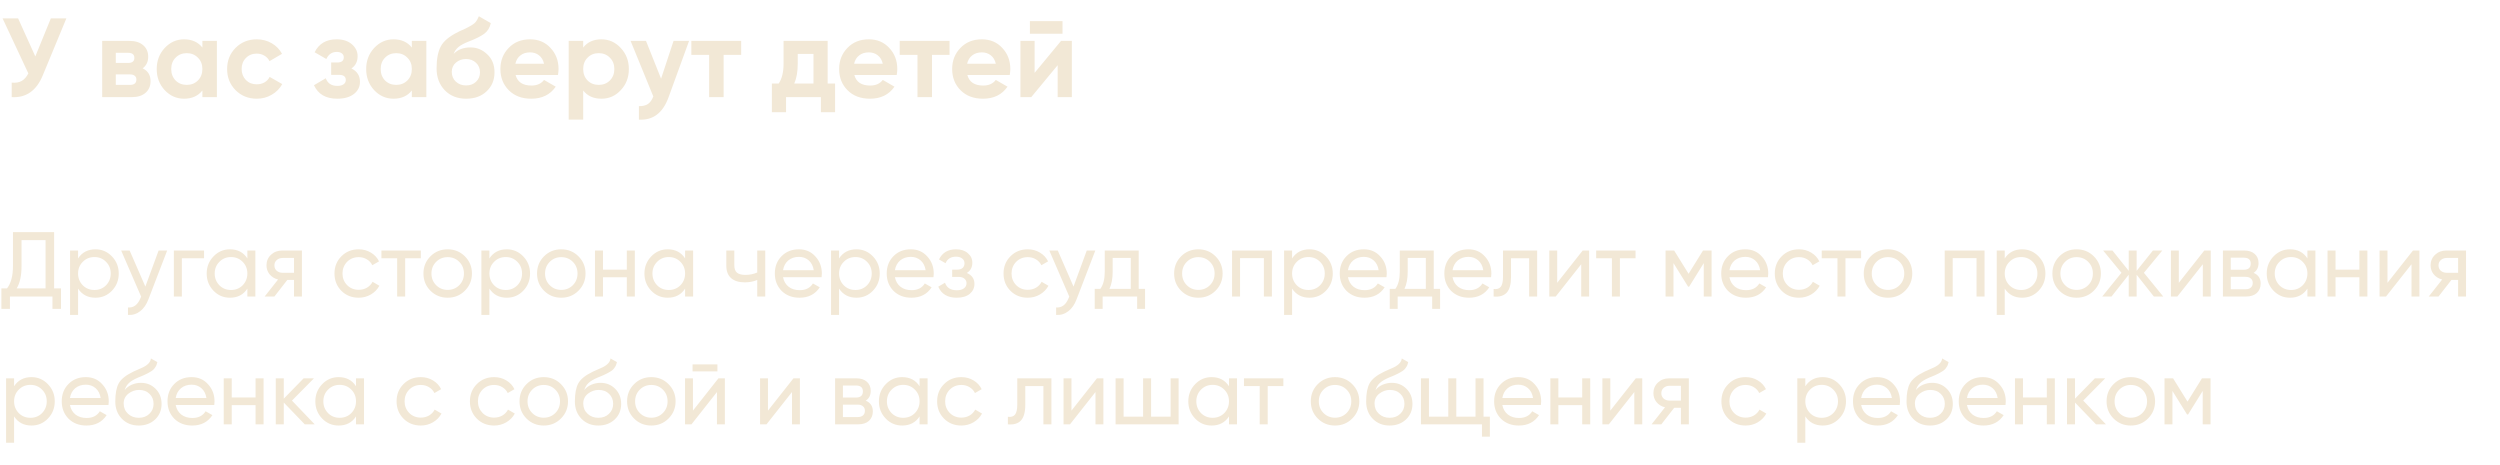 <?xml version="1.0" encoding="UTF-8"?> <svg xmlns="http://www.w3.org/2000/svg" width="489" height="91" viewBox="0 0 489 91" fill="none"> <path d="M6.908 11.036L9.944 3.6H12.98L8.36 14.754C7.128 17.746 5.104 19.161 2.288 19V16.162C3.095 16.235 3.747 16.125 4.246 15.832C4.759 15.539 5.192 15.047 5.544 14.358L0.506 3.6H3.542L6.908 11.036ZM27.909 13.368C28.936 13.867 29.449 14.703 29.449 15.876C29.449 16.815 29.127 17.57 28.481 18.142C27.836 18.714 26.934 19 25.775 19H19.989V8H25.335C26.479 8 27.374 8.286 28.019 8.858C28.665 9.415 28.987 10.163 28.987 11.102C28.987 12.07 28.628 12.825 27.909 13.368ZM25.071 10.332H22.651V12.312H25.071C25.878 12.312 26.281 11.982 26.281 11.322C26.281 10.662 25.878 10.332 25.071 10.332ZM22.651 16.602H25.445C26.267 16.602 26.677 16.25 26.677 15.546C26.677 15.238 26.567 14.996 26.347 14.82C26.127 14.644 25.827 14.556 25.445 14.556H22.651V16.602ZM39.586 9.298V8H42.424V19H39.586V17.702C38.735 18.773 37.54 19.308 36 19.308C34.533 19.308 33.272 18.751 32.216 17.636C31.174 16.507 30.654 15.128 30.654 13.5C30.654 11.887 31.174 10.515 32.216 9.386C33.272 8.257 34.533 7.692 36 7.692C37.54 7.692 38.735 8.227 39.586 9.298ZM34.35 15.744C34.922 16.316 35.648 16.602 36.528 16.602C37.408 16.602 38.134 16.316 38.706 15.744C39.292 15.157 39.586 14.409 39.586 13.5C39.586 12.591 39.292 11.85 38.706 11.278C38.134 10.691 37.408 10.398 36.528 10.398C35.648 10.398 34.922 10.691 34.35 11.278C33.778 11.85 33.492 12.591 33.492 13.5C33.492 14.409 33.778 15.157 34.35 15.744ZM50.233 19.308C48.576 19.308 47.19 18.751 46.075 17.636C44.975 16.521 44.425 15.143 44.425 13.5C44.425 11.857 44.975 10.479 46.075 9.364C47.19 8.249 48.576 7.692 50.233 7.692C51.304 7.692 52.279 7.949 53.159 8.462C54.039 8.975 54.707 9.665 55.161 10.53L52.719 11.96C52.499 11.505 52.162 11.146 51.707 10.882C51.267 10.618 50.769 10.486 50.211 10.486C49.361 10.486 48.657 10.772 48.099 11.344C47.542 11.901 47.263 12.62 47.263 13.5C47.263 14.351 47.542 15.069 48.099 15.656C48.657 16.213 49.361 16.492 50.211 16.492C50.783 16.492 51.289 16.367 51.729 16.118C52.184 15.854 52.521 15.495 52.741 15.04L55.205 16.448C54.721 17.328 54.032 18.025 53.137 18.538C52.257 19.051 51.289 19.308 50.233 19.308ZM68.738 13.39C69.853 13.933 70.41 14.805 70.41 16.008C70.41 16.976 70.014 17.768 69.222 18.384C68.43 19 67.345 19.308 65.966 19.308C63.737 19.308 62.219 18.428 61.412 16.668L63.722 15.304C64.074 16.301 64.829 16.8 65.988 16.8C66.516 16.8 66.919 16.697 67.198 16.492C67.492 16.287 67.638 16.008 67.638 15.656C67.638 14.981 67.206 14.644 66.34 14.644H64.778V12.224H65.966C66.817 12.224 67.242 11.887 67.242 11.212C67.242 10.889 67.118 10.633 66.868 10.442C66.619 10.251 66.289 10.156 65.878 10.156C64.939 10.156 64.257 10.618 63.832 11.542L61.544 10.222C62.38 8.535 63.81 7.692 65.834 7.692C67.096 7.692 68.093 8.015 68.826 8.66C69.574 9.305 69.948 10.075 69.948 10.97C69.948 12.041 69.545 12.847 68.738 13.39ZM80.556 9.298V8H83.394V19H80.556V17.702C79.706 18.773 78.51 19.308 76.97 19.308C75.504 19.308 74.242 18.751 73.186 17.636C72.145 16.507 71.624 15.128 71.624 13.5C71.624 11.887 72.145 10.515 73.186 9.386C74.242 8.257 75.504 7.692 76.97 7.692C78.51 7.692 79.706 8.227 80.556 9.298ZM75.32 15.744C75.892 16.316 76.618 16.602 77.498 16.602C78.378 16.602 79.104 16.316 79.676 15.744C80.263 15.157 80.556 14.409 80.556 13.5C80.556 12.591 80.263 11.85 79.676 11.278C79.104 10.691 78.378 10.398 77.498 10.398C76.618 10.398 75.892 10.691 75.32 11.278C74.748 11.85 74.462 12.591 74.462 13.5C74.462 14.409 74.748 15.157 75.32 15.744ZM91.182 19.308C89.451 19.308 88.051 18.751 86.98 17.636C85.924 16.521 85.396 15.106 85.396 13.39C85.396 11.527 85.675 10.083 86.232 9.056C86.775 8.029 87.897 7.098 89.598 6.262C89.642 6.233 89.723 6.189 89.84 6.13C89.972 6.071 90.104 6.013 90.236 5.954C90.383 5.895 90.522 5.837 90.654 5.778L91.578 5.316C91.798 5.213 92.033 5.081 92.282 4.92C92.649 4.7 92.92 4.473 93.096 4.238C93.272 4.003 93.463 3.651 93.668 3.182L96 4.524C95.809 5.419 95.377 6.115 94.702 6.614C94.013 7.113 93.015 7.611 91.71 8.11C90.801 8.462 90.126 8.821 89.686 9.188C89.246 9.555 88.931 10.002 88.74 10.53C89.547 9.694 90.647 9.276 92.04 9.276C93.272 9.276 94.357 9.723 95.296 10.618C96.249 11.498 96.726 12.671 96.726 14.138C96.726 15.649 96.213 16.888 95.186 17.856C94.174 18.824 92.839 19.308 91.182 19.308ZM91.138 11.542C90.405 11.542 89.759 11.769 89.202 12.224C88.645 12.693 88.366 13.302 88.366 14.05C88.366 14.827 88.63 15.465 89.158 15.964C89.701 16.463 90.368 16.712 91.16 16.712C91.967 16.712 92.619 16.47 93.118 15.986C93.631 15.502 93.888 14.886 93.888 14.138C93.888 13.39 93.631 12.774 93.118 12.29C92.605 11.791 91.945 11.542 91.138 11.542ZM109.142 14.666H100.848C101.215 16.045 102.249 16.734 103.95 16.734C105.036 16.734 105.857 16.367 106.414 15.634L108.702 16.954C107.617 18.523 106.018 19.308 103.906 19.308C102.088 19.308 100.628 18.758 99.528 17.658C98.428 16.558 97.878 15.172 97.878 13.5C97.878 11.857 98.421 10.479 99.506 9.364C100.577 8.249 101.97 7.692 103.686 7.692C105.314 7.692 106.642 8.249 107.668 9.364C108.724 10.479 109.252 11.857 109.252 13.5C109.252 13.808 109.216 14.197 109.142 14.666ZM100.804 12.466H106.414C106.253 11.747 105.923 11.197 105.424 10.816C104.94 10.435 104.361 10.244 103.686 10.244C102.924 10.244 102.293 10.442 101.794 10.838C101.296 11.219 100.966 11.762 100.804 12.466ZM117.636 7.692C119.117 7.692 120.378 8.257 121.42 9.386C122.476 10.515 123.004 11.887 123.004 13.5C123.004 15.143 122.476 16.521 121.42 17.636C120.393 18.751 119.132 19.308 117.636 19.308C116.096 19.308 114.908 18.773 114.072 17.702V23.4H111.234V8H114.072V9.298C114.908 8.227 116.096 7.692 117.636 7.692ZM114.93 15.744C115.502 16.316 116.228 16.602 117.108 16.602C117.988 16.602 118.714 16.316 119.286 15.744C119.872 15.157 120.166 14.409 120.166 13.5C120.166 12.591 119.872 11.85 119.286 11.278C118.714 10.691 117.988 10.398 117.108 10.398C116.228 10.398 115.502 10.691 114.93 11.278C114.358 11.85 114.072 12.591 114.072 13.5C114.072 14.409 114.358 15.157 114.93 15.744ZM129.305 15.392L131.747 8H134.783L130.779 19C129.665 22.095 127.729 23.561 124.971 23.4V20.76C125.719 20.775 126.306 20.635 126.731 20.342C127.171 20.049 127.523 19.557 127.787 18.868L123.343 8H126.357L129.305 15.392ZM135.228 8H144.974V10.728H141.542V19H138.704V10.728H135.228V8ZM161.889 8V16.338H163.341V21.948H160.569V19H153.749V21.948H150.977V16.338H152.319C152.95 15.399 153.265 14.101 153.265 12.444V8H161.889ZM155.355 16.338H159.117V10.552H156.037V12.444C156.037 14.028 155.81 15.326 155.355 16.338ZM175.4 14.666H167.106C167.473 16.045 168.507 16.734 170.208 16.734C171.293 16.734 172.115 16.367 172.672 15.634L174.96 16.954C173.875 18.523 172.276 19.308 170.164 19.308C168.345 19.308 166.886 18.758 165.786 17.658C164.686 16.558 164.136 15.172 164.136 13.5C164.136 11.857 164.679 10.479 165.764 9.364C166.835 8.249 168.228 7.692 169.944 7.692C171.572 7.692 172.899 8.249 173.926 9.364C174.982 10.479 175.51 11.857 175.51 13.5C175.51 13.808 175.473 14.197 175.4 14.666ZM167.062 12.466H172.672C172.511 11.747 172.181 11.197 171.682 10.816C171.198 10.435 170.619 10.244 169.944 10.244C169.181 10.244 168.551 10.442 168.052 10.838C167.553 11.219 167.223 11.762 167.062 12.466ZM175.984 8H185.73V10.728H182.298V19H179.46V10.728H175.984V8ZM197.508 14.666H189.214C189.58 16.045 190.614 16.734 192.316 16.734C193.401 16.734 194.222 16.367 194.78 15.634L197.068 16.954C195.982 18.523 194.384 19.308 192.272 19.308C190.453 19.308 188.994 18.758 187.894 17.658C186.794 16.558 186.244 15.172 186.244 13.5C186.244 11.857 186.786 10.479 187.872 9.364C188.942 8.249 190.336 7.692 192.052 7.692C193.68 7.692 195.007 8.249 196.034 9.364C197.09 10.479 197.618 11.857 197.618 13.5C197.618 13.808 197.581 14.197 197.508 14.666ZM189.17 12.466H194.78C194.618 11.747 194.288 11.197 193.79 10.816C193.306 10.435 192.726 10.244 192.052 10.244C191.289 10.244 190.658 10.442 190.16 10.838C189.661 11.219 189.331 11.762 189.17 12.466ZM207.827 6.592H201.447V4.128H207.827V6.592ZM202.371 14.248L207.541 8H209.653V19H206.881V12.752L201.711 19H199.599V8H202.371V14.248Z" fill="#F2E8D6"></path> <path d="M10.584 45.4V56.416H11.934V60.412H10.26V58H1.944V60.412H0.27V56.416H1.368C2.148 55.432 2.538 53.956 2.538 51.988V45.4H10.584ZM3.258 56.416H8.91V46.966H4.212V52.024C4.212 53.92 3.894 55.384 3.258 56.416ZM18.672 48.766C19.932 48.766 21.006 49.228 21.894 50.152C22.782 51.076 23.226 52.192 23.226 53.5C23.226 54.82 22.782 55.942 21.894 56.866C21.018 57.778 19.944 58.234 18.672 58.234C17.184 58.234 16.05 57.64 15.27 56.452V61.6H13.704V49H15.27V50.548C16.05 49.36 17.184 48.766 18.672 48.766ZM18.474 56.722C19.374 56.722 20.13 56.416 20.742 55.804C21.354 55.168 21.66 54.4 21.66 53.5C21.66 52.588 21.354 51.826 20.742 51.214C20.13 50.59 19.374 50.278 18.474 50.278C17.562 50.278 16.8 50.59 16.188 51.214C15.576 51.826 15.27 52.588 15.27 53.5C15.27 54.4 15.576 55.168 16.188 55.804C16.8 56.416 17.562 56.722 18.474 56.722ZM28.433 56.056L31.025 49H32.699L29.027 58.558C28.643 59.578 28.103 60.352 27.407 60.88C26.711 61.42 25.919 61.66 25.031 61.6V60.142C26.123 60.226 26.933 59.626 27.461 58.342L27.605 58.018L23.699 49H25.355L28.433 56.056ZM34.006 49H39.91V50.512H35.572V58H34.006V49ZM48.384 50.548V49H49.95V58H48.384V56.452C47.616 57.64 46.482 58.234 44.982 58.234C43.71 58.234 42.636 57.778 41.76 56.866C40.872 55.942 40.428 54.82 40.428 53.5C40.428 52.192 40.872 51.076 41.76 50.152C42.648 49.228 43.722 48.766 44.982 48.766C46.482 48.766 47.616 49.36 48.384 50.548ZM45.18 56.722C46.092 56.722 46.854 56.416 47.466 55.804C48.078 55.168 48.384 54.4 48.384 53.5C48.384 52.588 48.078 51.826 47.466 51.214C46.854 50.59 46.092 50.278 45.18 50.278C44.28 50.278 43.524 50.59 42.912 51.214C42.3 51.826 41.994 52.588 41.994 53.5C41.994 54.4 42.3 55.168 42.912 55.804C43.524 56.416 44.28 56.722 45.18 56.722ZM55.221 49H59.055V58H57.507V54.76H56.193L53.673 58H51.765L54.393 54.67C53.709 54.502 53.157 54.166 52.737 53.662C52.329 53.158 52.125 52.57 52.125 51.898C52.125 51.07 52.419 50.38 53.007 49.828C53.595 49.276 54.333 49 55.221 49ZM55.275 53.356H57.507V50.458H55.275C54.819 50.458 54.435 50.596 54.123 50.872C53.823 51.136 53.673 51.484 53.673 51.916C53.673 52.336 53.823 52.684 54.123 52.96C54.435 53.224 54.819 53.356 55.275 53.356ZM70.158 58.234C68.802 58.234 67.674 57.784 66.774 56.884C65.874 55.972 65.424 54.844 65.424 53.5C65.424 52.156 65.874 51.034 66.774 50.134C67.674 49.222 68.802 48.766 70.158 48.766C71.046 48.766 71.844 48.982 72.552 49.414C73.26 49.834 73.788 50.404 74.136 51.124L72.822 51.88C72.594 51.4 72.24 51.016 71.76 50.728C71.292 50.44 70.758 50.296 70.158 50.296C69.258 50.296 68.502 50.602 67.89 51.214C67.29 51.838 66.99 52.6 66.99 53.5C66.99 54.388 67.29 55.144 67.89 55.768C68.502 56.38 69.258 56.686 70.158 56.686C70.758 56.686 71.298 56.548 71.778 56.272C72.258 55.984 72.624 55.6 72.876 55.12L74.208 55.894C73.812 56.614 73.254 57.184 72.534 57.604C71.814 58.024 71.022 58.234 70.158 58.234ZM74.606 49H82.31V50.512H79.25V58H77.684V50.512H74.606V49ZM90.927 56.866C90.015 57.778 88.893 58.234 87.561 58.234C86.229 58.234 85.107 57.778 84.195 56.866C83.283 55.954 82.827 54.832 82.827 53.5C82.827 52.168 83.283 51.046 84.195 50.134C85.107 49.222 86.229 48.766 87.561 48.766C88.893 48.766 90.015 49.222 90.927 50.134C91.851 51.058 92.313 52.18 92.313 53.5C92.313 54.82 91.851 55.942 90.927 56.866ZM87.561 56.704C88.461 56.704 89.217 56.398 89.829 55.786C90.441 55.174 90.747 54.412 90.747 53.5C90.747 52.588 90.441 51.826 89.829 51.214C89.217 50.602 88.461 50.296 87.561 50.296C86.673 50.296 85.923 50.602 85.311 51.214C84.699 51.826 84.393 52.588 84.393 53.5C84.393 54.412 84.699 55.174 85.311 55.786C85.923 56.398 86.673 56.704 87.561 56.704ZM99.127 48.766C100.387 48.766 101.461 49.228 102.349 50.152C103.237 51.076 103.681 52.192 103.681 53.5C103.681 54.82 103.237 55.942 102.349 56.866C101.473 57.778 100.399 58.234 99.127 58.234C97.639 58.234 96.505 57.64 95.725 56.452V61.6H94.159V49H95.725V50.548C96.505 49.36 97.639 48.766 99.127 48.766ZM98.929 56.722C99.829 56.722 100.585 56.416 101.197 55.804C101.809 55.168 102.115 54.4 102.115 53.5C102.115 52.588 101.809 51.826 101.197 51.214C100.585 50.59 99.829 50.278 98.929 50.278C98.017 50.278 97.255 50.59 96.643 51.214C96.031 51.826 95.725 52.588 95.725 53.5C95.725 54.4 96.031 55.168 96.643 55.804C97.255 56.416 98.017 56.722 98.929 56.722ZM113.145 56.866C112.233 57.778 111.111 58.234 109.779 58.234C108.447 58.234 107.325 57.778 106.413 56.866C105.501 55.954 105.045 54.832 105.045 53.5C105.045 52.168 105.501 51.046 106.413 50.134C107.325 49.222 108.447 48.766 109.779 48.766C111.111 48.766 112.233 49.222 113.145 50.134C114.069 51.058 114.531 52.18 114.531 53.5C114.531 54.82 114.069 55.942 113.145 56.866ZM109.779 56.704C110.679 56.704 111.435 56.398 112.047 55.786C112.659 55.174 112.965 54.412 112.965 53.5C112.965 52.588 112.659 51.826 112.047 51.214C111.435 50.602 110.679 50.296 109.779 50.296C108.891 50.296 108.141 50.602 107.529 51.214C106.917 51.826 106.611 52.588 106.611 53.5C106.611 54.412 106.917 55.174 107.529 55.786C108.141 56.398 108.891 56.704 109.779 56.704ZM122.605 52.744V49H124.171V58H122.605V54.238H117.943V58H116.377V49H117.943V52.744H122.605ZM134.007 50.548V49H135.573V58H134.007V56.452C133.239 57.64 132.105 58.234 130.605 58.234C129.333 58.234 128.259 57.778 127.383 56.866C126.495 55.942 126.051 54.82 126.051 53.5C126.051 52.192 126.495 51.076 127.383 50.152C128.271 49.228 129.345 48.766 130.605 48.766C132.105 48.766 133.239 49.36 134.007 50.548ZM130.803 56.722C131.715 56.722 132.477 56.416 133.089 55.804C133.701 55.168 134.007 54.4 134.007 53.5C134.007 52.588 133.701 51.826 133.089 51.214C132.477 50.59 131.715 50.278 130.803 50.278C129.903 50.278 129.147 50.59 128.535 51.214C127.923 51.826 127.617 52.588 127.617 53.5C127.617 54.4 127.923 55.168 128.535 55.804C129.147 56.416 129.903 56.722 130.803 56.722ZM148.116 53.302V49H149.682V58H148.116V54.76C147.384 55.072 146.574 55.228 145.686 55.228C144.522 55.228 143.628 54.952 143.004 54.4C142.38 53.848 142.068 53.044 142.068 51.988V49H143.634V51.898C143.634 52.558 143.808 53.038 144.156 53.338C144.516 53.626 145.062 53.77 145.794 53.77C146.622 53.77 147.396 53.614 148.116 53.302ZM160.701 54.22H153.159C153.315 55.012 153.681 55.636 154.257 56.092C154.833 56.536 155.553 56.758 156.417 56.758C157.605 56.758 158.469 56.32 159.009 55.444L160.341 56.2C159.453 57.556 158.133 58.234 156.381 58.234C154.965 58.234 153.801 57.79 152.889 56.902C152.001 55.99 151.557 54.856 151.557 53.5C151.557 52.132 151.995 51.004 152.871 50.116C153.747 49.216 154.881 48.766 156.273 48.766C157.593 48.766 158.667 49.234 159.495 50.17C160.335 51.082 160.755 52.198 160.755 53.518C160.755 53.746 160.737 53.98 160.701 54.22ZM156.273 50.242C155.445 50.242 154.749 50.476 154.185 50.944C153.633 51.412 153.291 52.048 153.159 52.852H159.171C159.039 52.024 158.709 51.382 158.181 50.926C157.653 50.47 157.017 50.242 156.273 50.242ZM167.523 48.766C168.783 48.766 169.857 49.228 170.745 50.152C171.633 51.076 172.077 52.192 172.077 53.5C172.077 54.82 171.633 55.942 170.745 56.866C169.869 57.778 168.795 58.234 167.523 58.234C166.035 58.234 164.901 57.64 164.121 56.452V61.6H162.555V49H164.121V50.548C164.901 49.36 166.035 48.766 167.523 48.766ZM167.325 56.722C168.225 56.722 168.981 56.416 169.593 55.804C170.205 55.168 170.511 54.4 170.511 53.5C170.511 52.588 170.205 51.826 169.593 51.214C168.981 50.59 168.225 50.278 167.325 50.278C166.413 50.278 165.651 50.59 165.039 51.214C164.427 51.826 164.121 52.588 164.121 53.5C164.121 54.4 164.427 55.168 165.039 55.804C165.651 56.416 166.413 56.722 167.325 56.722ZM182.586 54.22H175.044C175.2 55.012 175.566 55.636 176.142 56.092C176.718 56.536 177.438 56.758 178.302 56.758C179.49 56.758 180.354 56.32 180.894 55.444L182.226 56.2C181.338 57.556 180.018 58.234 178.266 58.234C176.85 58.234 175.686 57.79 174.774 56.902C173.886 55.99 173.442 54.856 173.442 53.5C173.442 52.132 173.88 51.004 174.756 50.116C175.632 49.216 176.766 48.766 178.158 48.766C179.478 48.766 180.552 49.234 181.38 50.17C182.22 51.082 182.64 52.198 182.64 53.518C182.64 53.746 182.622 53.98 182.586 54.22ZM178.158 50.242C177.33 50.242 176.634 50.476 176.07 50.944C175.518 51.412 175.176 52.048 175.044 52.852H181.056C180.924 52.024 180.594 51.382 180.066 50.926C179.538 50.47 178.902 50.242 178.158 50.242ZM189.107 53.392C190.103 53.812 190.601 54.526 190.601 55.534C190.601 56.314 190.295 56.962 189.683 57.478C189.071 57.982 188.225 58.234 187.145 58.234C185.345 58.234 184.139 57.514 183.527 56.074L184.841 55.3C185.177 56.284 185.951 56.776 187.163 56.776C187.751 56.776 188.213 56.65 188.549 56.398C188.885 56.146 189.053 55.81 189.053 55.39C189.053 55.03 188.915 54.736 188.639 54.508C188.375 54.28 188.015 54.166 187.559 54.166H186.245V52.744H187.217C187.673 52.744 188.027 52.636 188.279 52.42C188.531 52.192 188.657 51.886 188.657 51.502C188.657 51.106 188.507 50.794 188.207 50.566C187.907 50.326 187.505 50.206 187.001 50.206C185.993 50.206 185.309 50.632 184.949 51.484L183.671 50.746C184.307 49.426 185.417 48.766 187.001 48.766C187.961 48.766 188.729 49.018 189.305 49.522C189.893 50.014 190.187 50.632 190.187 51.376C190.187 52.288 189.827 52.96 189.107 53.392ZM201.027 58.234C199.671 58.234 198.543 57.784 197.643 56.884C196.743 55.972 196.293 54.844 196.293 53.5C196.293 52.156 196.743 51.034 197.643 50.134C198.543 49.222 199.671 48.766 201.027 48.766C201.915 48.766 202.713 48.982 203.421 49.414C204.129 49.834 204.657 50.404 205.005 51.124L203.691 51.88C203.463 51.4 203.109 51.016 202.629 50.728C202.161 50.44 201.627 50.296 201.027 50.296C200.127 50.296 199.371 50.602 198.759 51.214C198.159 51.838 197.859 52.6 197.859 53.5C197.859 54.388 198.159 55.144 198.759 55.768C199.371 56.38 200.127 56.686 201.027 56.686C201.627 56.686 202.167 56.548 202.647 56.272C203.127 55.984 203.493 55.6 203.745 55.12L205.077 55.894C204.681 56.614 204.123 57.184 203.403 57.604C202.683 58.024 201.891 58.234 201.027 58.234ZM209.98 56.056L212.572 49H214.246L210.574 58.558C210.19 59.578 209.65 60.352 208.954 60.88C208.258 61.42 207.466 61.66 206.578 61.6V60.142C207.67 60.226 208.48 59.626 209.008 58.342L209.152 58.018L205.246 49H206.902L209.98 56.056ZM222.731 49V56.506H223.973V60.412H222.425V58H215.675V60.412H214.127V56.506H215.225C215.801 55.714 216.089 54.604 216.089 53.176V49H222.731ZM217.007 56.506H221.183V50.458H217.637V53.176C217.637 54.496 217.427 55.606 217.007 56.506ZM237.757 56.866C236.845 57.778 235.723 58.234 234.391 58.234C233.059 58.234 231.937 57.778 231.025 56.866C230.113 55.954 229.657 54.832 229.657 53.5C229.657 52.168 230.113 51.046 231.025 50.134C231.937 49.222 233.059 48.766 234.391 48.766C235.723 48.766 236.845 49.222 237.757 50.134C238.681 51.058 239.143 52.18 239.143 53.5C239.143 54.82 238.681 55.942 237.757 56.866ZM234.391 56.704C235.291 56.704 236.047 56.398 236.659 55.786C237.271 55.174 237.577 54.412 237.577 53.5C237.577 52.588 237.271 51.826 236.659 51.214C236.047 50.602 235.291 50.296 234.391 50.296C233.503 50.296 232.753 50.602 232.141 51.214C231.529 51.826 231.223 52.588 231.223 53.5C231.223 54.412 231.529 55.174 232.141 55.786C232.753 56.398 233.503 56.704 234.391 56.704ZM240.989 49H248.783V58H247.217V50.494H242.555V58H240.989V49ZM256.135 48.766C257.395 48.766 258.469 49.228 259.357 50.152C260.245 51.076 260.689 52.192 260.689 53.5C260.689 54.82 260.245 55.942 259.357 56.866C258.481 57.778 257.407 58.234 256.135 58.234C254.647 58.234 253.513 57.64 252.733 56.452V61.6H251.167V49H252.733V50.548C253.513 49.36 254.647 48.766 256.135 48.766ZM255.937 56.722C256.837 56.722 257.593 56.416 258.205 55.804C258.817 55.168 259.123 54.4 259.123 53.5C259.123 52.588 258.817 51.826 258.205 51.214C257.593 50.59 256.837 50.278 255.937 50.278C255.025 50.278 254.263 50.59 253.651 51.214C253.039 51.826 252.733 52.588 252.733 53.5C252.733 54.4 253.039 55.168 253.651 55.804C254.263 56.416 255.025 56.722 255.937 56.722ZM271.197 54.22H263.655C263.811 55.012 264.177 55.636 264.753 56.092C265.329 56.536 266.049 56.758 266.913 56.758C268.101 56.758 268.965 56.32 269.505 55.444L270.837 56.2C269.949 57.556 268.629 58.234 266.877 58.234C265.461 58.234 264.297 57.79 263.385 56.902C262.497 55.99 262.053 54.856 262.053 53.5C262.053 52.132 262.491 51.004 263.367 50.116C264.243 49.216 265.377 48.766 266.769 48.766C268.089 48.766 269.163 49.234 269.991 50.17C270.831 51.082 271.251 52.198 271.251 53.518C271.251 53.746 271.233 53.98 271.197 54.22ZM266.769 50.242C265.941 50.242 265.245 50.476 264.681 50.944C264.129 51.412 263.787 52.048 263.655 52.852H269.667C269.535 52.024 269.205 51.382 268.677 50.926C268.149 50.47 267.513 50.242 266.769 50.242ZM280.44 49V56.506H281.682V60.412H280.134V58H273.384V60.412H271.836V56.506H272.934C273.51 55.714 273.798 54.604 273.798 53.176V49H280.44ZM274.716 56.506H278.892V50.458H275.346V53.176C275.346 54.496 275.136 55.606 274.716 56.506ZM291.658 54.22H284.116C284.272 55.012 284.638 55.636 285.214 56.092C285.79 56.536 286.51 56.758 287.374 56.758C288.562 56.758 289.426 56.32 289.966 55.444L291.298 56.2C290.41 57.556 289.09 58.234 287.338 58.234C285.922 58.234 284.758 57.79 283.846 56.902C282.958 55.99 282.514 54.856 282.514 53.5C282.514 52.132 282.952 51.004 283.828 50.116C284.704 49.216 285.838 48.766 287.23 48.766C288.55 48.766 289.624 49.234 290.452 50.17C291.292 51.082 291.712 52.198 291.712 53.518C291.712 53.746 291.694 53.98 291.658 54.22ZM287.23 50.242C286.402 50.242 285.706 50.476 285.142 50.944C284.59 51.412 284.248 52.048 284.116 52.852H290.128C289.996 52.024 289.666 51.382 289.138 50.926C288.61 50.47 287.974 50.242 287.23 50.242ZM293.989 49H300.667V58H299.101V50.512H295.555V54.184C295.555 55.624 295.267 56.65 294.691 57.262C294.115 57.862 293.269 58.108 292.153 58V56.524C292.777 56.608 293.239 56.47 293.539 56.11C293.839 55.738 293.989 55.084 293.989 54.148V49ZM304.588 55.318L309.574 49H310.834V58H309.286V51.682L304.3 58H303.04V49H304.588V55.318ZM312.209 49H319.913V50.512H316.853V58H315.287V50.512H312.209V49ZM333.112 49H334.786V58H333.256V51.466L330.394 56.074H330.196L327.334 51.466V58H325.786V49H327.46L330.286 53.554L333.112 49ZM345.816 54.22H338.274C338.43 55.012 338.796 55.636 339.372 56.092C339.948 56.536 340.668 56.758 341.532 56.758C342.72 56.758 343.584 56.32 344.124 55.444L345.456 56.2C344.568 57.556 343.248 58.234 341.496 58.234C340.08 58.234 338.916 57.79 338.004 56.902C337.116 55.99 336.672 54.856 336.672 53.5C336.672 52.132 337.11 51.004 337.986 50.116C338.862 49.216 339.996 48.766 341.388 48.766C342.708 48.766 343.782 49.234 344.61 50.17C345.45 51.082 345.87 52.198 345.87 53.518C345.87 53.746 345.852 53.98 345.816 54.22ZM341.388 50.242C340.56 50.242 339.864 50.476 339.3 50.944C338.748 51.412 338.406 52.048 338.274 52.852H344.286C344.154 52.024 343.824 51.382 343.296 50.926C342.768 50.47 342.132 50.242 341.388 50.242ZM351.883 58.234C350.527 58.234 349.399 57.784 348.499 56.884C347.599 55.972 347.149 54.844 347.149 53.5C347.149 52.156 347.599 51.034 348.499 50.134C349.399 49.222 350.527 48.766 351.883 48.766C352.771 48.766 353.569 48.982 354.277 49.414C354.985 49.834 355.513 50.404 355.861 51.124L354.547 51.88C354.319 51.4 353.965 51.016 353.485 50.728C353.017 50.44 352.483 50.296 351.883 50.296C350.983 50.296 350.227 50.602 349.615 51.214C349.015 51.838 348.715 52.6 348.715 53.5C348.715 54.388 349.015 55.144 349.615 55.768C350.227 56.38 350.983 56.686 351.883 56.686C352.483 56.686 353.023 56.548 353.503 56.272C353.983 55.984 354.349 55.6 354.601 55.12L355.933 55.894C355.537 56.614 354.979 57.184 354.259 57.604C353.539 58.024 352.747 58.234 351.883 58.234ZM356.33 49H364.034V50.512H360.974V58H359.408V50.512H356.33V49ZM372.651 56.866C371.739 57.778 370.617 58.234 369.285 58.234C367.953 58.234 366.831 57.778 365.919 56.866C365.007 55.954 364.551 54.832 364.551 53.5C364.551 52.168 365.007 51.046 365.919 50.134C366.831 49.222 367.953 48.766 369.285 48.766C370.617 48.766 371.739 49.222 372.651 50.134C373.575 51.058 374.037 52.18 374.037 53.5C374.037 54.82 373.575 55.942 372.651 56.866ZM369.285 56.704C370.185 56.704 370.941 56.398 371.553 55.786C372.165 55.174 372.471 54.412 372.471 53.5C372.471 52.588 372.165 51.826 371.553 51.214C370.941 50.602 370.185 50.296 369.285 50.296C368.397 50.296 367.647 50.602 367.035 51.214C366.423 51.826 366.117 52.588 366.117 53.5C366.117 54.412 366.423 55.174 367.035 55.786C367.647 56.398 368.397 56.704 369.285 56.704ZM380.383 49H388.177V58H386.611V50.494H381.949V58H380.383V49ZM395.529 48.766C396.789 48.766 397.863 49.228 398.751 50.152C399.639 51.076 400.083 52.192 400.083 53.5C400.083 54.82 399.639 55.942 398.751 56.866C397.875 57.778 396.801 58.234 395.529 58.234C394.041 58.234 392.907 57.64 392.127 56.452V61.6H390.561V49H392.127V50.548C392.907 49.36 394.041 48.766 395.529 48.766ZM395.331 56.722C396.231 56.722 396.987 56.416 397.599 55.804C398.211 55.168 398.517 54.4 398.517 53.5C398.517 52.588 398.211 51.826 397.599 51.214C396.987 50.59 396.231 50.278 395.331 50.278C394.419 50.278 393.657 50.59 393.045 51.214C392.433 51.826 392.127 52.588 392.127 53.5C392.127 54.4 392.433 55.168 393.045 55.804C393.657 56.416 394.419 56.722 395.331 56.722ZM409.548 56.866C408.636 57.778 407.514 58.234 406.182 58.234C404.85 58.234 403.728 57.778 402.816 56.866C401.904 55.954 401.448 54.832 401.448 53.5C401.448 52.168 401.904 51.046 402.816 50.134C403.728 49.222 404.85 48.766 406.182 48.766C407.514 48.766 408.636 49.222 409.548 50.134C410.472 51.058 410.934 52.18 410.934 53.5C410.934 54.82 410.472 55.942 409.548 56.866ZM406.182 56.704C407.082 56.704 407.838 56.398 408.45 55.786C409.062 55.174 409.368 54.412 409.368 53.5C409.368 52.588 409.062 51.826 408.45 51.214C407.838 50.602 407.082 50.296 406.182 50.296C405.294 50.296 404.544 50.602 403.932 51.214C403.32 51.826 403.014 52.588 403.014 53.5C403.014 54.412 403.32 55.174 403.932 55.786C404.544 56.398 405.294 56.704 406.182 56.704ZM419.349 53.356L423.129 58H421.293L417.927 53.734V58H416.379V53.734L413.013 58H411.195L414.957 53.356L411.375 49H413.193L416.379 52.978V49H417.927V52.978L421.113 49H422.949L419.349 53.356ZM426.175 55.318L431.161 49H432.421V58H430.873V51.682L425.887 58H424.627V49H426.175V55.318ZM440.799 53.374C441.723 53.758 442.185 54.454 442.185 55.462C442.185 56.23 441.933 56.848 441.429 57.316C440.925 57.772 440.217 58 439.305 58H434.805V49H438.945C439.833 49 440.523 49.222 441.015 49.666C441.519 50.11 441.771 50.704 441.771 51.448C441.771 52.312 441.447 52.954 440.799 53.374ZM438.873 50.404H436.335V52.762H438.873C439.785 52.762 440.241 52.36 440.241 51.556C440.241 50.788 439.785 50.404 438.873 50.404ZM436.335 56.578H439.215C439.671 56.578 440.019 56.47 440.259 56.254C440.511 56.038 440.637 55.732 440.637 55.336C440.637 54.964 440.511 54.676 440.259 54.472C440.019 54.256 439.671 54.148 439.215 54.148H436.335V56.578ZM451.328 50.548V49H452.894V58H451.328V56.452C450.56 57.64 449.426 58.234 447.926 58.234C446.654 58.234 445.58 57.778 444.704 56.866C443.816 55.942 443.372 54.82 443.372 53.5C443.372 52.192 443.816 51.076 444.704 50.152C445.592 49.228 446.666 48.766 447.926 48.766C449.426 48.766 450.56 49.36 451.328 50.548ZM448.124 56.722C449.036 56.722 449.798 56.416 450.41 55.804C451.022 55.168 451.328 54.4 451.328 53.5C451.328 52.588 451.022 51.826 450.41 51.214C449.798 50.59 449.036 50.278 448.124 50.278C447.224 50.278 446.468 50.59 445.856 51.214C445.244 51.826 444.938 52.588 444.938 53.5C444.938 54.4 445.244 55.168 445.856 55.804C446.468 56.416 447.224 56.722 448.124 56.722ZM461.494 52.744V49H463.06V58H461.494V54.238H456.832V58H455.266V49H456.832V52.744H461.494ZM466.992 55.318L471.978 49H473.238V58H471.69V51.682L466.704 58H465.444V49H466.992V55.318ZM478.52 49H482.354V58H480.806V54.76H479.492L476.972 58H475.064L477.692 54.67C477.008 54.502 476.456 54.166 476.036 53.662C475.628 53.158 475.424 52.57 475.424 51.898C475.424 51.07 475.718 50.38 476.306 49.828C476.894 49.276 477.632 49 478.52 49ZM478.574 53.356H480.806V50.458H478.574C478.118 50.458 477.734 50.596 477.422 50.872C477.122 51.136 476.972 51.484 476.972 51.916C476.972 52.336 477.122 52.684 477.422 52.96C477.734 53.224 478.118 53.356 478.574 53.356ZM6.156 73.766C7.416 73.766 8.49 74.228 9.378 75.152C10.266 76.076 10.71 77.192 10.71 78.5C10.71 79.82 10.266 80.942 9.378 81.866C8.502 82.778 7.428 83.234 6.156 83.234C4.668 83.234 3.534 82.64 2.754 81.452V86.6H1.188V74H2.754V75.548C3.534 74.36 4.668 73.766 6.156 73.766ZM5.958 81.722C6.858 81.722 7.614 81.416 8.226 80.804C8.838 80.168 9.144 79.4 9.144 78.5C9.144 77.588 8.838 76.826 8.226 76.214C7.614 75.59 6.858 75.278 5.958 75.278C5.046 75.278 4.284 75.59 3.672 76.214C3.06 76.826 2.754 77.588 2.754 78.5C2.754 79.4 3.06 80.168 3.672 80.804C4.284 81.416 5.046 81.722 5.958 81.722ZM21.219 79.22H13.677C13.833 80.012 14.199 80.636 14.775 81.092C15.351 81.536 16.071 81.758 16.935 81.758C18.123 81.758 18.987 81.32 19.527 80.444L20.859 81.2C19.971 82.556 18.651 83.234 16.899 83.234C15.483 83.234 14.319 82.79 13.407 81.902C12.519 80.99 12.075 79.856 12.075 78.5C12.075 77.132 12.513 76.004 13.389 75.116C14.265 74.216 15.399 73.766 16.791 73.766C18.111 73.766 19.185 74.234 20.013 75.17C20.853 76.082 21.273 77.198 21.273 78.518C21.273 78.746 21.255 78.98 21.219 79.22ZM16.791 75.242C15.963 75.242 15.267 75.476 14.703 75.944C14.151 76.412 13.809 77.048 13.677 77.852H19.689C19.557 77.024 19.227 76.382 18.699 75.926C18.171 75.47 17.535 75.242 16.791 75.242ZM27.141 83.234C25.809 83.234 24.711 82.796 23.847 81.92C22.983 81.032 22.551 79.904 22.551 78.536C22.551 76.988 22.773 75.806 23.217 74.99C23.673 74.162 24.597 73.412 25.989 72.74C26.061 72.704 26.145 72.662 26.241 72.614C26.349 72.566 26.475 72.512 26.619 72.452C26.775 72.38 26.907 72.32 27.015 72.272L27.987 71.84C28.947 71.36 29.457 70.784 29.517 70.112L30.777 70.832C30.693 71.252 30.555 71.588 30.363 71.84C30.351 71.864 30.315 71.918 30.255 72.002C30.195 72.074 30.153 72.128 30.129 72.164C30.105 72.188 30.063 72.23 30.003 72.29C29.955 72.338 29.901 72.386 29.841 72.434C29.793 72.482 29.727 72.53 29.643 72.578C29.199 72.854 28.881 73.034 28.689 73.118C28.617 73.154 28.539 73.19 28.455 73.226C28.383 73.262 28.323 73.292 28.275 73.316C28.227 73.34 28.191 73.358 28.167 73.37L27.573 73.622L26.997 73.856C26.193 74.204 25.599 74.558 25.215 74.918C24.831 75.278 24.555 75.734 24.387 76.286C24.759 75.83 25.227 75.482 25.791 75.242C26.367 75.002 26.955 74.882 27.555 74.882C28.695 74.882 29.649 75.266 30.417 76.034C31.209 76.814 31.605 77.804 31.605 79.004C31.605 80.228 31.185 81.242 30.345 82.046C29.493 82.838 28.425 83.234 27.141 83.234ZM30.039 79.004C30.039 78.2 29.775 77.546 29.247 77.042C28.731 76.526 28.047 76.268 27.195 76.268C26.439 76.268 25.743 76.514 25.107 77.006C24.495 77.498 24.189 78.134 24.189 78.914C24.189 79.73 24.471 80.402 25.035 80.93C25.599 81.458 26.301 81.722 27.141 81.722C27.993 81.722 28.683 81.464 29.211 80.948C29.763 80.432 30.039 79.784 30.039 79.004ZM41.908 79.22H34.366C34.522 80.012 34.888 80.636 35.464 81.092C36.04 81.536 36.76 81.758 37.624 81.758C38.812 81.758 39.676 81.32 40.216 80.444L41.548 81.2C40.66 82.556 39.34 83.234 37.588 83.234C36.172 83.234 35.008 82.79 34.096 81.902C33.208 80.99 32.764 79.856 32.764 78.5C32.764 77.132 33.202 76.004 34.078 75.116C34.954 74.216 36.088 73.766 37.48 73.766C38.8 73.766 39.874 74.234 40.702 75.17C41.542 76.082 41.962 77.198 41.962 78.518C41.962 78.746 41.944 78.98 41.908 79.22ZM37.48 75.242C36.652 75.242 35.956 75.476 35.392 75.944C34.84 76.412 34.498 77.048 34.366 77.852H40.378C40.246 77.024 39.916 76.382 39.388 75.926C38.86 75.47 38.224 75.242 37.48 75.242ZM49.99 77.744V74H51.556V83H49.99V79.238H45.328V83H43.762V74H45.328V77.744H49.99ZM57.108 78.356L61.554 83H59.61L55.506 78.734V83H53.94V74H55.506V77.978L59.394 74H61.41L57.108 78.356ZM69.636 75.548V74H71.202V83H69.636V81.452C68.868 82.64 67.734 83.234 66.234 83.234C64.962 83.234 63.888 82.778 63.012 81.866C62.124 80.942 61.68 79.82 61.68 78.5C61.68 77.192 62.124 76.076 63.012 75.152C63.9 74.228 64.974 73.766 66.234 73.766C67.734 73.766 68.868 74.36 69.636 75.548ZM66.432 81.722C67.344 81.722 68.106 81.416 68.718 80.804C69.33 80.168 69.636 79.4 69.636 78.5C69.636 77.588 69.33 76.826 68.718 76.214C68.106 75.59 67.344 75.278 66.432 75.278C65.532 75.278 64.776 75.59 64.164 76.214C63.552 76.826 63.246 77.588 63.246 78.5C63.246 79.4 63.552 80.168 64.164 80.804C64.776 81.416 65.532 81.722 66.432 81.722ZM82.305 83.234C80.949 83.234 79.821 82.784 78.921 81.884C78.021 80.972 77.571 79.844 77.571 78.5C77.571 77.156 78.021 76.034 78.921 75.134C79.821 74.222 80.949 73.766 82.305 73.766C83.193 73.766 83.991 73.982 84.699 74.414C85.407 74.834 85.935 75.404 86.283 76.124L84.969 76.88C84.741 76.4 84.387 76.016 83.907 75.728C83.439 75.44 82.905 75.296 82.305 75.296C81.405 75.296 80.649 75.602 80.037 76.214C79.437 76.838 79.137 77.6 79.137 78.5C79.137 79.388 79.437 80.144 80.037 80.768C80.649 81.38 81.405 81.686 82.305 81.686C82.905 81.686 83.445 81.548 83.925 81.272C84.405 80.984 84.771 80.6 85.023 80.12L86.355 80.894C85.959 81.614 85.401 82.184 84.681 82.604C83.961 83.024 83.169 83.234 82.305 83.234ZM96.648 83.234C95.293 83.234 94.165 82.784 93.264 81.884C92.365 80.972 91.915 79.844 91.915 78.5C91.915 77.156 92.365 76.034 93.264 75.134C94.165 74.222 95.293 73.766 96.648 73.766C97.537 73.766 98.335 73.982 99.043 74.414C99.751 74.834 100.278 75.404 100.626 76.124L99.312 76.88C99.085 76.4 98.731 76.016 98.251 75.728C97.782 75.44 97.249 75.296 96.648 75.296C95.749 75.296 94.993 75.602 94.38 76.214C93.781 76.838 93.481 77.6 93.481 78.5C93.481 79.388 93.781 80.144 94.38 80.768C94.993 81.38 95.749 81.686 96.648 81.686C97.249 81.686 97.788 81.548 98.269 81.272C98.749 80.984 99.115 80.6 99.367 80.12L100.698 80.894C100.302 81.614 99.745 82.184 99.025 82.604C98.305 83.024 97.513 83.234 96.648 83.234ZM109.718 81.866C108.806 82.778 107.684 83.234 106.352 83.234C105.02 83.234 103.898 82.778 102.986 81.866C102.074 80.954 101.618 79.832 101.618 78.5C101.618 77.168 102.074 76.046 102.986 75.134C103.898 74.222 105.02 73.766 106.352 73.766C107.684 73.766 108.806 74.222 109.718 75.134C110.642 76.058 111.104 77.18 111.104 78.5C111.104 79.82 110.642 80.942 109.718 81.866ZM106.352 81.704C107.252 81.704 108.008 81.398 108.62 80.786C109.232 80.174 109.538 79.412 109.538 78.5C109.538 77.588 109.232 76.826 108.62 76.214C108.008 75.602 107.252 75.296 106.352 75.296C105.464 75.296 104.714 75.602 104.102 76.214C103.49 76.826 103.184 77.588 103.184 78.5C103.184 79.412 103.49 80.174 104.102 80.786C104.714 81.398 105.464 81.704 106.352 81.704ZM117.036 83.234C115.704 83.234 114.606 82.796 113.742 81.92C112.878 81.032 112.446 79.904 112.446 78.536C112.446 76.988 112.668 75.806 113.112 74.99C113.568 74.162 114.492 73.412 115.884 72.74C115.956 72.704 116.04 72.662 116.136 72.614C116.244 72.566 116.37 72.512 116.514 72.452C116.67 72.38 116.802 72.32 116.91 72.272L117.882 71.84C118.842 71.36 119.352 70.784 119.412 70.112L120.672 70.832C120.588 71.252 120.45 71.588 120.258 71.84C120.246 71.864 120.21 71.918 120.15 72.002C120.09 72.074 120.048 72.128 120.024 72.164C120 72.188 119.958 72.23 119.898 72.29C119.85 72.338 119.796 72.386 119.736 72.434C119.688 72.482 119.622 72.53 119.538 72.578C119.094 72.854 118.776 73.034 118.584 73.118C118.512 73.154 118.434 73.19 118.35 73.226C118.278 73.262 118.218 73.292 118.17 73.316C118.122 73.34 118.086 73.358 118.062 73.37L117.468 73.622L116.892 73.856C116.088 74.204 115.494 74.558 115.11 74.918C114.726 75.278 114.45 75.734 114.282 76.286C114.654 75.83 115.122 75.482 115.686 75.242C116.262 75.002 116.85 74.882 117.45 74.882C118.59 74.882 119.544 75.266 120.312 76.034C121.104 76.814 121.5 77.804 121.5 79.004C121.5 80.228 121.08 81.242 120.24 82.046C119.388 82.838 118.32 83.234 117.036 83.234ZM119.934 79.004C119.934 78.2 119.67 77.546 119.142 77.042C118.626 76.526 117.942 76.268 117.09 76.268C116.334 76.268 115.638 76.514 115.002 77.006C114.39 77.498 114.084 78.134 114.084 78.914C114.084 79.73 114.366 80.402 114.93 80.93C115.494 81.458 116.196 81.722 117.036 81.722C117.888 81.722 118.578 81.464 119.106 80.948C119.658 80.432 119.934 79.784 119.934 79.004ZM130.759 81.866C129.847 82.778 128.725 83.234 127.393 83.234C126.061 83.234 124.939 82.778 124.027 81.866C123.115 80.954 122.659 79.832 122.659 78.5C122.659 77.168 123.115 76.046 124.027 75.134C124.939 74.222 126.061 73.766 127.393 73.766C128.725 73.766 129.847 74.222 130.759 75.134C131.683 76.058 132.145 77.18 132.145 78.5C132.145 79.82 131.683 80.942 130.759 81.866ZM127.393 81.704C128.293 81.704 129.049 81.398 129.661 80.786C130.273 80.174 130.579 79.412 130.579 78.5C130.579 77.588 130.273 76.826 129.661 76.214C129.049 75.602 128.293 75.296 127.393 75.296C126.505 75.296 125.755 75.602 125.143 76.214C124.531 76.826 124.225 77.588 124.225 78.5C124.225 79.412 124.531 80.174 125.143 80.786C125.755 81.398 126.505 81.704 127.393 81.704ZM140.327 72.65H135.467V71.282H140.327V72.65ZM135.539 80.318L140.525 74H141.785V83H140.237V76.682L135.251 83H133.991V74H135.539V80.318ZM150.216 80.318L155.202 74H156.462V83H154.914V76.682L149.928 83H148.668V74H150.216V80.318ZM169.34 78.374C170.264 78.758 170.726 79.454 170.726 80.462C170.726 81.23 170.474 81.848 169.97 82.316C169.466 82.772 168.758 83 167.846 83H163.346V74H167.486C168.374 74 169.064 74.222 169.556 74.666C170.06 75.11 170.312 75.704 170.312 76.448C170.312 77.312 169.988 77.954 169.34 78.374ZM167.414 75.404H164.876V77.762H167.414C168.326 77.762 168.782 77.36 168.782 76.556C168.782 75.788 168.326 75.404 167.414 75.404ZM164.876 81.578H167.756C168.212 81.578 168.56 81.47 168.8 81.254C169.052 81.038 169.178 80.732 169.178 80.336C169.178 79.964 169.052 79.676 168.8 79.472C168.56 79.256 168.212 79.148 167.756 79.148H164.876V81.578ZM179.869 75.548V74H181.435V83H179.869V81.452C179.101 82.64 177.967 83.234 176.467 83.234C175.195 83.234 174.121 82.778 173.245 81.866C172.357 80.942 171.913 79.82 171.913 78.5C171.913 77.192 172.357 76.076 173.245 75.152C174.133 74.228 175.207 73.766 176.467 73.766C177.967 73.766 179.101 74.36 179.869 75.548ZM176.665 81.722C177.577 81.722 178.339 81.416 178.951 80.804C179.563 80.168 179.869 79.4 179.869 78.5C179.869 77.588 179.563 76.826 178.951 76.214C178.339 75.59 177.577 75.278 176.665 75.278C175.765 75.278 175.009 75.59 174.397 76.214C173.785 76.826 173.479 77.588 173.479 78.5C173.479 79.4 173.785 80.168 174.397 80.804C175.009 81.416 175.765 81.722 176.665 81.722ZM188.037 83.234C186.681 83.234 185.553 82.784 184.653 81.884C183.753 80.972 183.303 79.844 183.303 78.5C183.303 77.156 183.753 76.034 184.653 75.134C185.553 74.222 186.681 73.766 188.037 73.766C188.925 73.766 189.723 73.982 190.431 74.414C191.139 74.834 191.667 75.404 192.015 76.124L190.701 76.88C190.473 76.4 190.119 76.016 189.639 75.728C189.171 75.44 188.637 75.296 188.037 75.296C187.137 75.296 186.381 75.602 185.769 76.214C185.169 76.838 184.869 77.6 184.869 78.5C184.869 79.388 185.169 80.144 185.769 80.768C186.381 81.38 187.137 81.686 188.037 81.686C188.637 81.686 189.177 81.548 189.657 81.272C190.137 80.984 190.503 80.6 190.755 80.12L192.087 80.894C191.691 81.614 191.133 82.184 190.413 82.604C189.693 83.024 188.901 83.234 188.037 83.234ZM198.979 74H205.657V83H204.091V75.512H200.545V79.184C200.545 80.624 200.257 81.65 199.681 82.262C199.105 82.862 198.259 83.108 197.143 83V81.524C197.767 81.608 198.229 81.47 198.529 81.11C198.829 80.738 198.979 80.084 198.979 79.148V74ZM209.578 80.318L214.564 74H215.824V83H214.276V76.682L209.29 83H208.03V74H209.578V80.318ZM228.972 81.506V74H230.538V83H218.208V74H219.774V81.506H223.59V74H225.156V81.506H228.972ZM240.39 75.548V74H241.956V83H240.39V81.452C239.622 82.64 238.488 83.234 236.988 83.234C235.716 83.234 234.642 82.778 233.766 81.866C232.878 80.942 232.434 79.82 232.434 78.5C232.434 77.192 232.878 76.076 233.766 75.152C234.654 74.228 235.728 73.766 236.988 73.766C238.488 73.766 239.622 74.36 240.39 75.548ZM237.186 81.722C238.098 81.722 238.86 81.416 239.472 80.804C240.084 80.168 240.39 79.4 240.39 78.5C240.39 77.588 240.084 76.826 239.472 76.214C238.86 75.59 238.098 75.278 237.186 75.278C236.286 75.278 235.53 75.59 234.918 76.214C234.306 76.826 234 77.588 234 78.5C234 79.4 234.306 80.168 234.918 80.804C235.53 81.416 236.286 81.722 237.186 81.722ZM243.321 74H251.025V75.512H247.965V83H246.399V75.512H243.321V74ZM264.493 81.866C263.581 82.778 262.459 83.234 261.127 83.234C259.795 83.234 258.673 82.778 257.761 81.866C256.849 80.954 256.393 79.832 256.393 78.5C256.393 77.168 256.849 76.046 257.761 75.134C258.673 74.222 259.795 73.766 261.127 73.766C262.459 73.766 263.581 74.222 264.493 75.134C265.417 76.058 265.879 77.18 265.879 78.5C265.879 79.82 265.417 80.942 264.493 81.866ZM261.127 81.704C262.027 81.704 262.783 81.398 263.395 80.786C264.007 80.174 264.313 79.412 264.313 78.5C264.313 77.588 264.007 76.826 263.395 76.214C262.783 75.602 262.027 75.296 261.127 75.296C260.239 75.296 259.489 75.602 258.877 76.214C258.265 76.826 257.959 77.588 257.959 78.5C257.959 79.412 258.265 80.174 258.877 80.786C259.489 81.398 260.239 81.704 261.127 81.704ZM271.811 83.234C270.479 83.234 269.381 82.796 268.517 81.92C267.653 81.032 267.221 79.904 267.221 78.536C267.221 76.988 267.443 75.806 267.887 74.99C268.343 74.162 269.267 73.412 270.659 72.74C270.731 72.704 270.815 72.662 270.911 72.614C271.019 72.566 271.145 72.512 271.289 72.452C271.445 72.38 271.577 72.32 271.685 72.272L272.657 71.84C273.617 71.36 274.127 70.784 274.187 70.112L275.447 70.832C275.363 71.252 275.225 71.588 275.033 71.84C275.021 71.864 274.985 71.918 274.925 72.002C274.865 72.074 274.823 72.128 274.799 72.164C274.775 72.188 274.733 72.23 274.673 72.29C274.625 72.338 274.571 72.386 274.511 72.434C274.463 72.482 274.397 72.53 274.313 72.578C273.869 72.854 273.551 73.034 273.359 73.118C273.287 73.154 273.209 73.19 273.125 73.226C273.053 73.262 272.993 73.292 272.945 73.316C272.897 73.34 272.861 73.358 272.837 73.37L272.243 73.622L271.667 73.856C270.863 74.204 270.269 74.558 269.885 74.918C269.501 75.278 269.225 75.734 269.057 76.286C269.429 75.83 269.897 75.482 270.461 75.242C271.037 75.002 271.625 74.882 272.225 74.882C273.365 74.882 274.319 75.266 275.087 76.034C275.879 76.814 276.275 77.804 276.275 79.004C276.275 80.228 275.855 81.242 275.015 82.046C274.163 82.838 273.095 83.234 271.811 83.234ZM274.709 79.004C274.709 78.2 274.445 77.546 273.917 77.042C273.401 76.526 272.717 76.268 271.865 76.268C271.109 76.268 270.413 76.514 269.777 77.006C269.165 77.498 268.859 78.134 268.859 78.914C268.859 79.73 269.141 80.402 269.705 80.93C270.269 81.458 270.971 81.722 271.811 81.722C272.663 81.722 273.353 81.464 273.881 80.948C274.433 80.432 274.709 79.784 274.709 79.004ZM290.178 74V81.506H291.42V85.412H289.872V83H277.938V74H279.504V81.506H283.284V74H284.85V81.506H288.612V74H290.178ZM301.396 79.22H293.854C294.01 80.012 294.376 80.636 294.952 81.092C295.528 81.536 296.248 81.758 297.112 81.758C298.3 81.758 299.164 81.32 299.704 80.444L301.036 81.2C300.148 82.556 298.828 83.234 297.076 83.234C295.66 83.234 294.496 82.79 293.584 81.902C292.696 80.99 292.252 79.856 292.252 78.5C292.252 77.132 292.69 76.004 293.566 75.116C294.442 74.216 295.576 73.766 296.968 73.766C298.288 73.766 299.362 74.234 300.19 75.17C301.03 76.082 301.45 77.198 301.45 78.518C301.45 78.746 301.432 78.98 301.396 79.22ZM296.968 75.242C296.14 75.242 295.444 75.476 294.88 75.944C294.328 76.412 293.986 77.048 293.854 77.852H299.866C299.734 77.024 299.404 76.382 298.876 75.926C298.348 75.47 297.712 75.242 296.968 75.242ZM309.479 77.744V74H311.045V83H309.479V79.238H304.817V83H303.25V74H304.817V77.744H309.479ZM314.976 80.318L319.962 74H321.222V83H319.674V76.682L314.688 83H313.428V74H314.976V80.318ZM326.504 74H330.338V83H328.79V79.76H327.476L324.956 83H323.048L325.676 79.67C324.992 79.502 324.44 79.166 324.02 78.662C323.612 78.158 323.408 77.57 323.408 76.898C323.408 76.07 323.702 75.38 324.29 74.828C324.878 74.276 325.616 74 326.504 74ZM326.558 78.356H328.79V75.458H326.558C326.102 75.458 325.718 75.596 325.406 75.872C325.106 76.136 324.956 76.484 324.956 76.916C324.956 77.336 325.106 77.684 325.406 77.96C325.718 78.224 326.102 78.356 326.558 78.356ZM341.441 83.234C340.085 83.234 338.957 82.784 338.057 81.884C337.157 80.972 336.707 79.844 336.707 78.5C336.707 77.156 337.157 76.034 338.057 75.134C338.957 74.222 340.085 73.766 341.441 73.766C342.329 73.766 343.127 73.982 343.835 74.414C344.543 74.834 345.071 75.404 345.419 76.124L344.105 76.88C343.877 76.4 343.523 76.016 343.043 75.728C342.575 75.44 342.041 75.296 341.441 75.296C340.541 75.296 339.785 75.602 339.173 76.214C338.573 76.838 338.273 77.6 338.273 78.5C338.273 79.388 338.573 80.144 339.173 80.768C339.785 81.38 340.541 81.686 341.441 81.686C342.041 81.686 342.581 81.548 343.061 81.272C343.541 80.984 343.907 80.6 344.159 80.12L345.491 80.894C345.095 81.614 344.537 82.184 343.817 82.604C343.097 83.024 342.305 83.234 341.441 83.234ZM356.523 73.766C357.783 73.766 358.857 74.228 359.745 75.152C360.633 76.076 361.077 77.192 361.077 78.5C361.077 79.82 360.633 80.942 359.745 81.866C358.869 82.778 357.795 83.234 356.523 83.234C355.035 83.234 353.901 82.64 353.121 81.452V86.6H351.555V74H353.121V75.548C353.901 74.36 355.035 73.766 356.523 73.766ZM356.325 81.722C357.225 81.722 357.981 81.416 358.593 80.804C359.205 80.168 359.511 79.4 359.511 78.5C359.511 77.588 359.205 76.826 358.593 76.214C357.981 75.59 357.225 75.278 356.325 75.278C355.413 75.278 354.651 75.59 354.039 76.214C353.427 76.826 353.121 77.588 353.121 78.5C353.121 79.4 353.427 80.168 354.039 80.804C354.651 81.416 355.413 81.722 356.325 81.722ZM371.586 79.22H364.044C364.2 80.012 364.566 80.636 365.142 81.092C365.718 81.536 366.438 81.758 367.302 81.758C368.49 81.758 369.354 81.32 369.894 80.444L371.226 81.2C370.338 82.556 369.018 83.234 367.266 83.234C365.85 83.234 364.686 82.79 363.774 81.902C362.886 80.99 362.442 79.856 362.442 78.5C362.442 77.132 362.88 76.004 363.756 75.116C364.632 74.216 365.766 73.766 367.158 73.766C368.478 73.766 369.552 74.234 370.38 75.17C371.22 76.082 371.64 77.198 371.64 78.518C371.64 78.746 371.622 78.98 371.586 79.22ZM367.158 75.242C366.33 75.242 365.634 75.476 365.07 75.944C364.518 76.412 364.176 77.048 364.044 77.852H370.056C369.924 77.024 369.594 76.382 369.066 75.926C368.538 75.47 367.902 75.242 367.158 75.242ZM377.508 83.234C376.176 83.234 375.078 82.796 374.214 81.92C373.35 81.032 372.918 79.904 372.918 78.536C372.918 76.988 373.14 75.806 373.584 74.99C374.04 74.162 374.964 73.412 376.356 72.74C376.428 72.704 376.512 72.662 376.608 72.614C376.716 72.566 376.842 72.512 376.986 72.452C377.142 72.38 377.274 72.32 377.382 72.272L378.354 71.84C379.314 71.36 379.824 70.784 379.884 70.112L381.144 70.832C381.06 71.252 380.922 71.588 380.73 71.84C380.718 71.864 380.682 71.918 380.622 72.002C380.562 72.074 380.52 72.128 380.496 72.164C380.472 72.188 380.43 72.23 380.37 72.29C380.322 72.338 380.268 72.386 380.208 72.434C380.16 72.482 380.094 72.53 380.01 72.578C379.566 72.854 379.248 73.034 379.056 73.118C378.984 73.154 378.906 73.19 378.822 73.226C378.75 73.262 378.69 73.292 378.642 73.316C378.594 73.34 378.558 73.358 378.534 73.37L377.94 73.622L377.364 73.856C376.56 74.204 375.966 74.558 375.582 74.918C375.198 75.278 374.922 75.734 374.754 76.286C375.126 75.83 375.594 75.482 376.158 75.242C376.734 75.002 377.322 74.882 377.922 74.882C379.062 74.882 380.016 75.266 380.784 76.034C381.576 76.814 381.972 77.804 381.972 79.004C381.972 80.228 381.552 81.242 380.712 82.046C379.86 82.838 378.792 83.234 377.508 83.234ZM380.406 79.004C380.406 78.2 380.142 77.546 379.614 77.042C379.098 76.526 378.414 76.268 377.562 76.268C376.806 76.268 376.11 76.514 375.474 77.006C374.862 77.498 374.556 78.134 374.556 78.914C374.556 79.73 374.838 80.402 375.402 80.93C375.966 81.458 376.668 81.722 377.508 81.722C378.36 81.722 379.05 81.464 379.578 80.948C380.13 80.432 380.406 79.784 380.406 79.004ZM392.275 79.22H384.733C384.889 80.012 385.255 80.636 385.831 81.092C386.407 81.536 387.127 81.758 387.991 81.758C389.179 81.758 390.043 81.32 390.583 80.444L391.915 81.2C391.027 82.556 389.707 83.234 387.955 83.234C386.539 83.234 385.375 82.79 384.463 81.902C383.575 80.99 383.131 79.856 383.131 78.5C383.131 77.132 383.569 76.004 384.445 75.116C385.321 74.216 386.455 73.766 387.847 73.766C389.167 73.766 390.241 74.234 391.069 75.17C391.909 76.082 392.329 77.198 392.329 78.518C392.329 78.746 392.311 78.98 392.275 79.22ZM387.847 75.242C387.019 75.242 386.323 75.476 385.759 75.944C385.207 76.412 384.865 77.048 384.733 77.852H390.745C390.613 77.024 390.283 76.382 389.755 75.926C389.227 75.47 388.591 75.242 387.847 75.242ZM400.357 77.744V74H401.923V83H400.357V79.238H395.695V83H394.129V74H395.695V77.744H400.357ZM407.475 78.356L411.921 83H409.977L405.873 78.734V83H404.307V74H405.873V77.978L409.761 74H411.777L407.475 78.356ZM420.147 81.866C419.235 82.778 418.113 83.234 416.781 83.234C415.449 83.234 414.327 82.778 413.415 81.866C412.503 80.954 412.047 79.832 412.047 78.5C412.047 77.168 412.503 76.046 413.415 75.134C414.327 74.222 415.449 73.766 416.781 73.766C418.113 73.766 419.235 74.222 420.147 75.134C421.071 76.058 421.533 77.18 421.533 78.5C421.533 79.82 421.071 80.942 420.147 81.866ZM416.781 81.704C417.681 81.704 418.437 81.398 419.049 80.786C419.661 80.174 419.967 79.412 419.967 78.5C419.967 77.588 419.661 76.826 419.049 76.214C418.437 75.602 417.681 75.296 416.781 75.296C415.893 75.296 415.143 75.602 414.531 76.214C413.919 76.826 413.613 77.588 413.613 78.5C413.613 79.412 413.919 80.174 414.531 80.786C415.143 81.398 415.893 81.704 416.781 81.704ZM430.705 74H432.379V83H430.849V76.466L427.987 81.074H427.789L424.927 76.466V83H423.379V74H425.053L427.879 78.554L430.705 74Z" fill="#F2E8D6"></path> </svg> 
